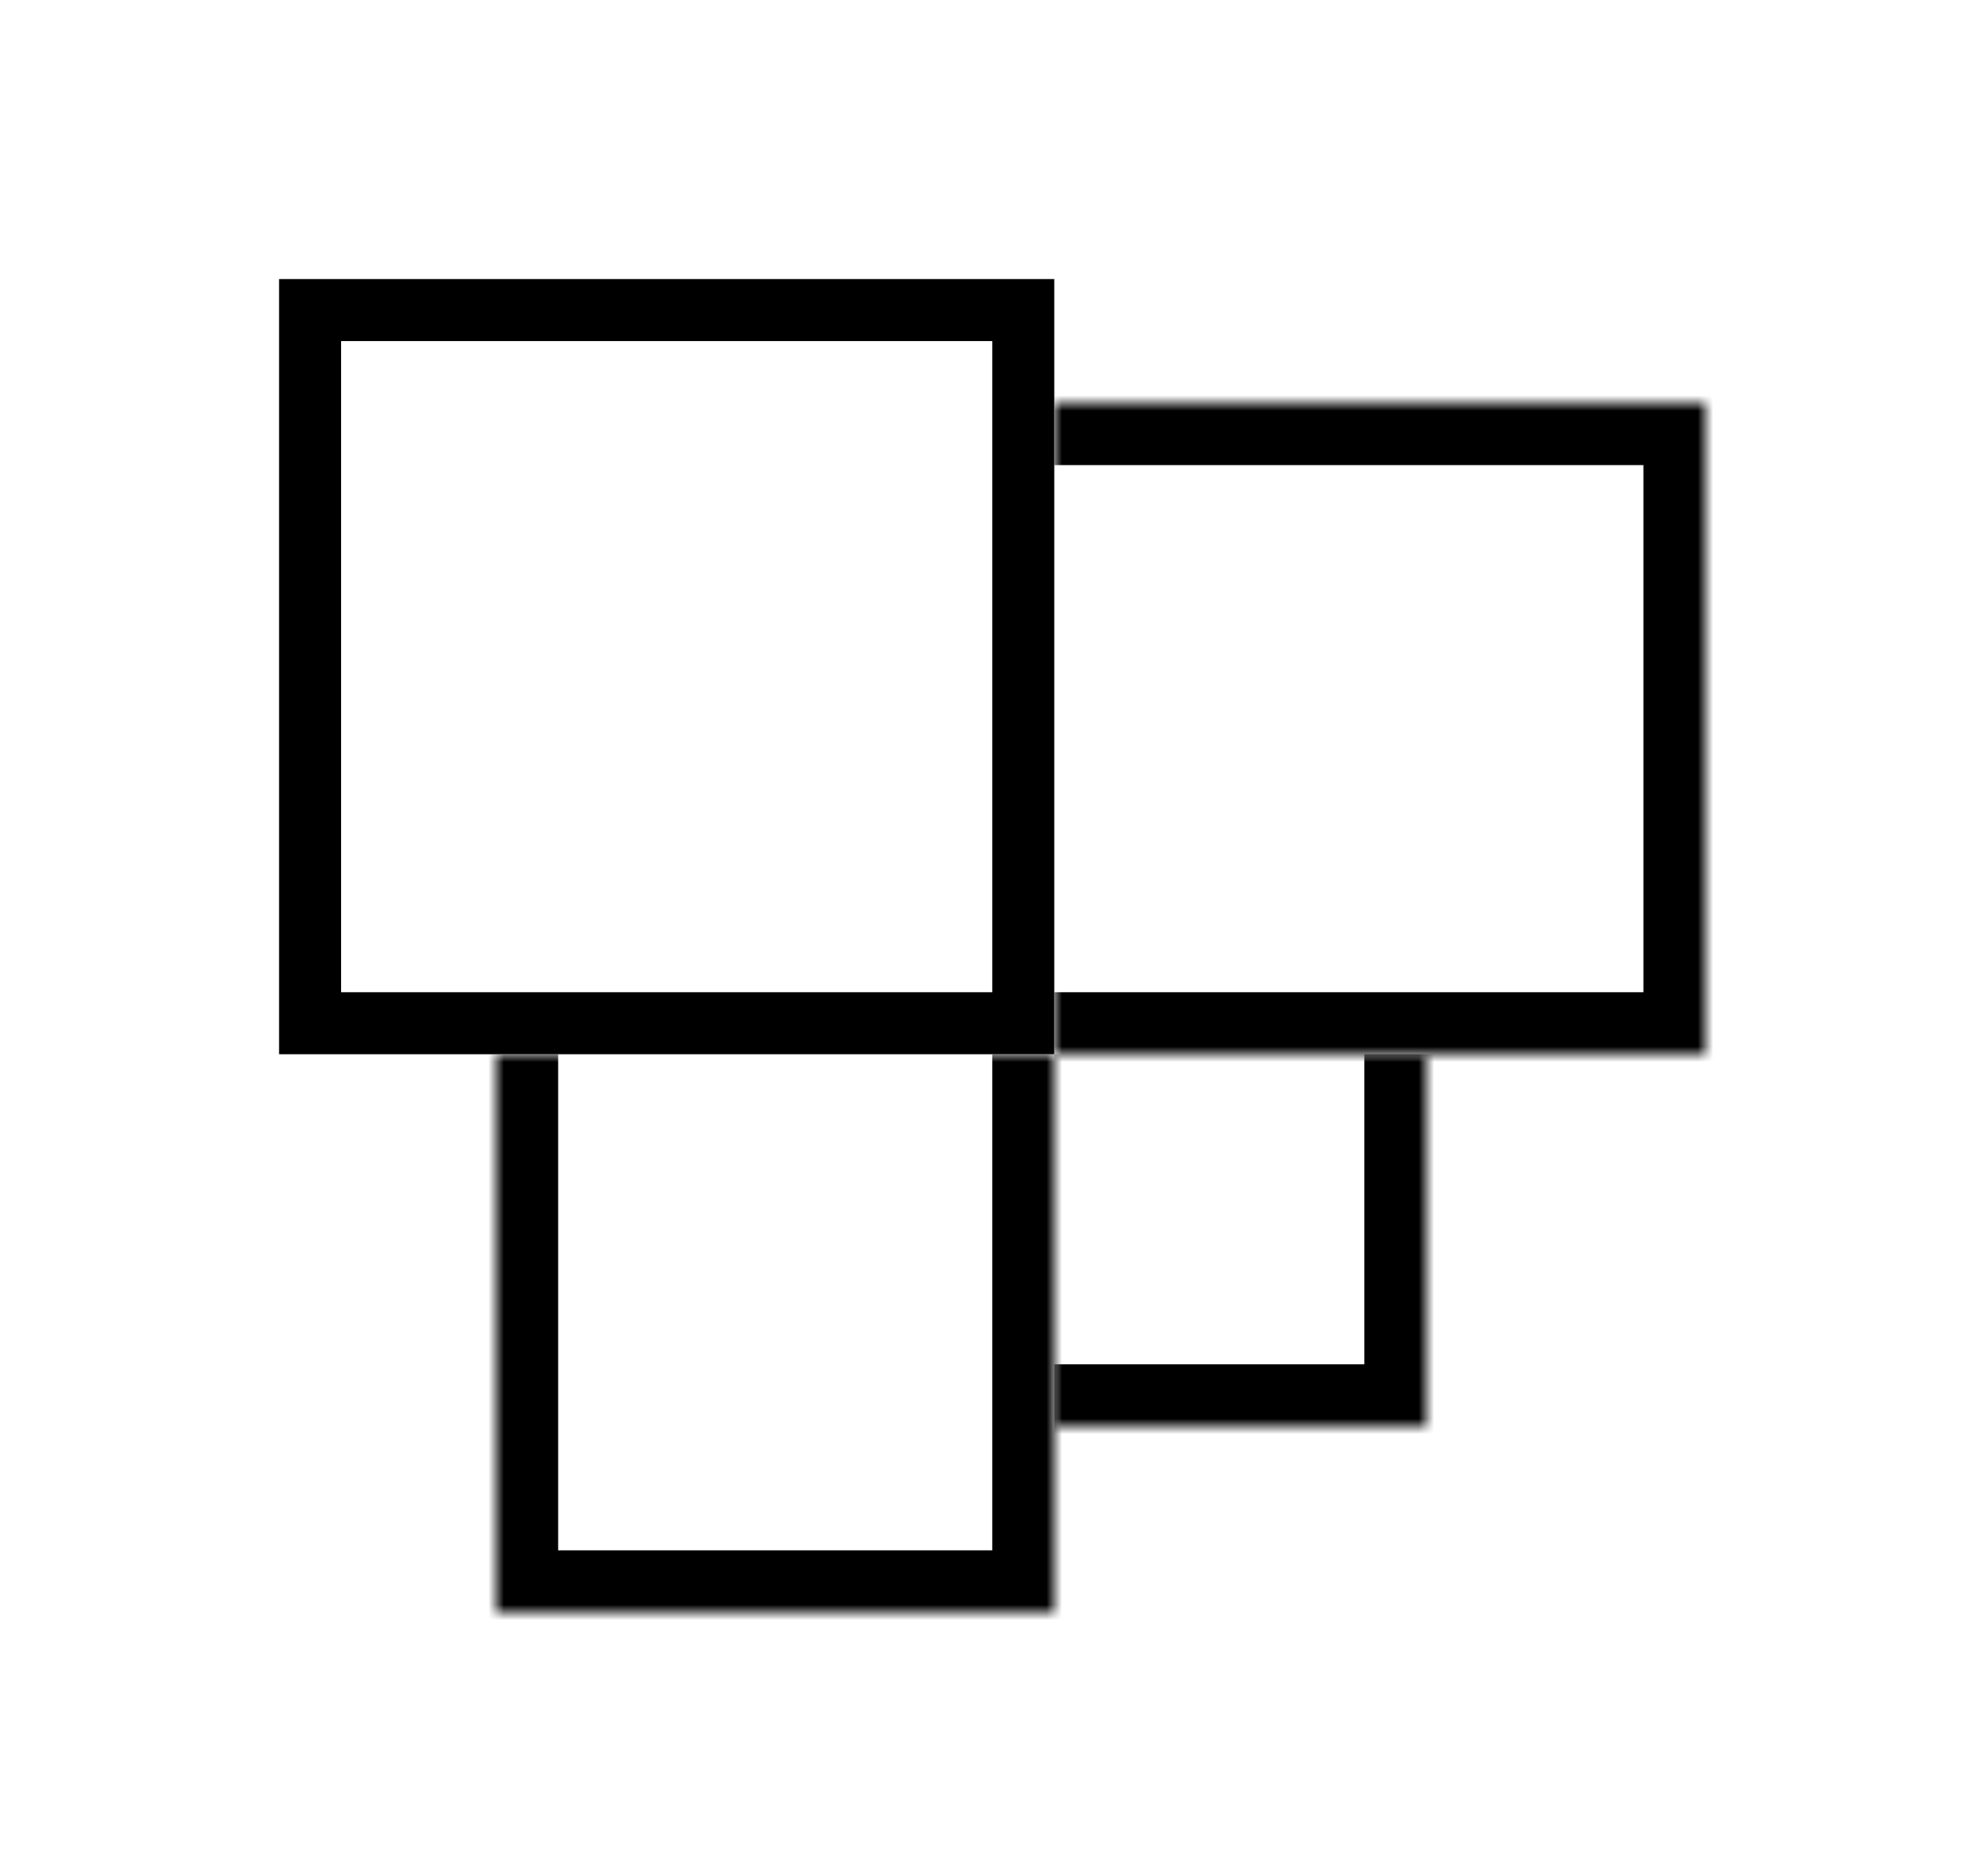 <svg width="127" height="121" viewBox="0 0 127 121" fill="none" xmlns="http://www.w3.org/2000/svg">
<rect x="20" y="20" width="46" height="46" fill="#D9D9D9" fill-opacity="0.01" stroke="black" stroke-width="4"/>
<mask id="path-2-inside-1_572_4" fill="white">
<path d="M68 26H110V68H68V26Z"/>
</mask>
<path d="M68 26H110V68H68V26Z" fill="#D9D9D9" fill-opacity="0.01"/>
<path d="M110 26H114V22H110V26ZM110 68V72H114V68H110ZM68 30H110V22H68V30ZM106 26V68H114V26H106ZM110 64H68V72H110V64Z" fill="black" mask="url(#path-2-inside-1_572_4)"/>
<mask id="path-4-inside-2_572_4" fill="white">
<path d="M32 68H68V104H32V68Z"/>
</mask>
<path d="M32 68H68V104H32V68Z" fill="#D9D9D9" fill-opacity="0.01"/>
<path d="M68 104V108H72V104H68ZM32 104H28V108H32V104ZM64 68V104H72V68H64ZM68 100H32V108H68V100ZM36 104V68H28V104H36Z" fill="black" mask="url(#path-4-inside-2_572_4)"/>
<mask id="path-6-inside-3_572_4" fill="white">
<path d="M68 68H92V92H68V68Z"/>
</mask>
<path d="M68 68H92V92H68V68Z" fill="#D9D9D9" fill-opacity="0.01"/>
<path d="M92 92V96H96V92H92ZM88 68V92H96V68H88ZM92 88H68V96H92V88Z" fill="black" mask="url(#path-6-inside-3_572_4)"/>
</svg>
